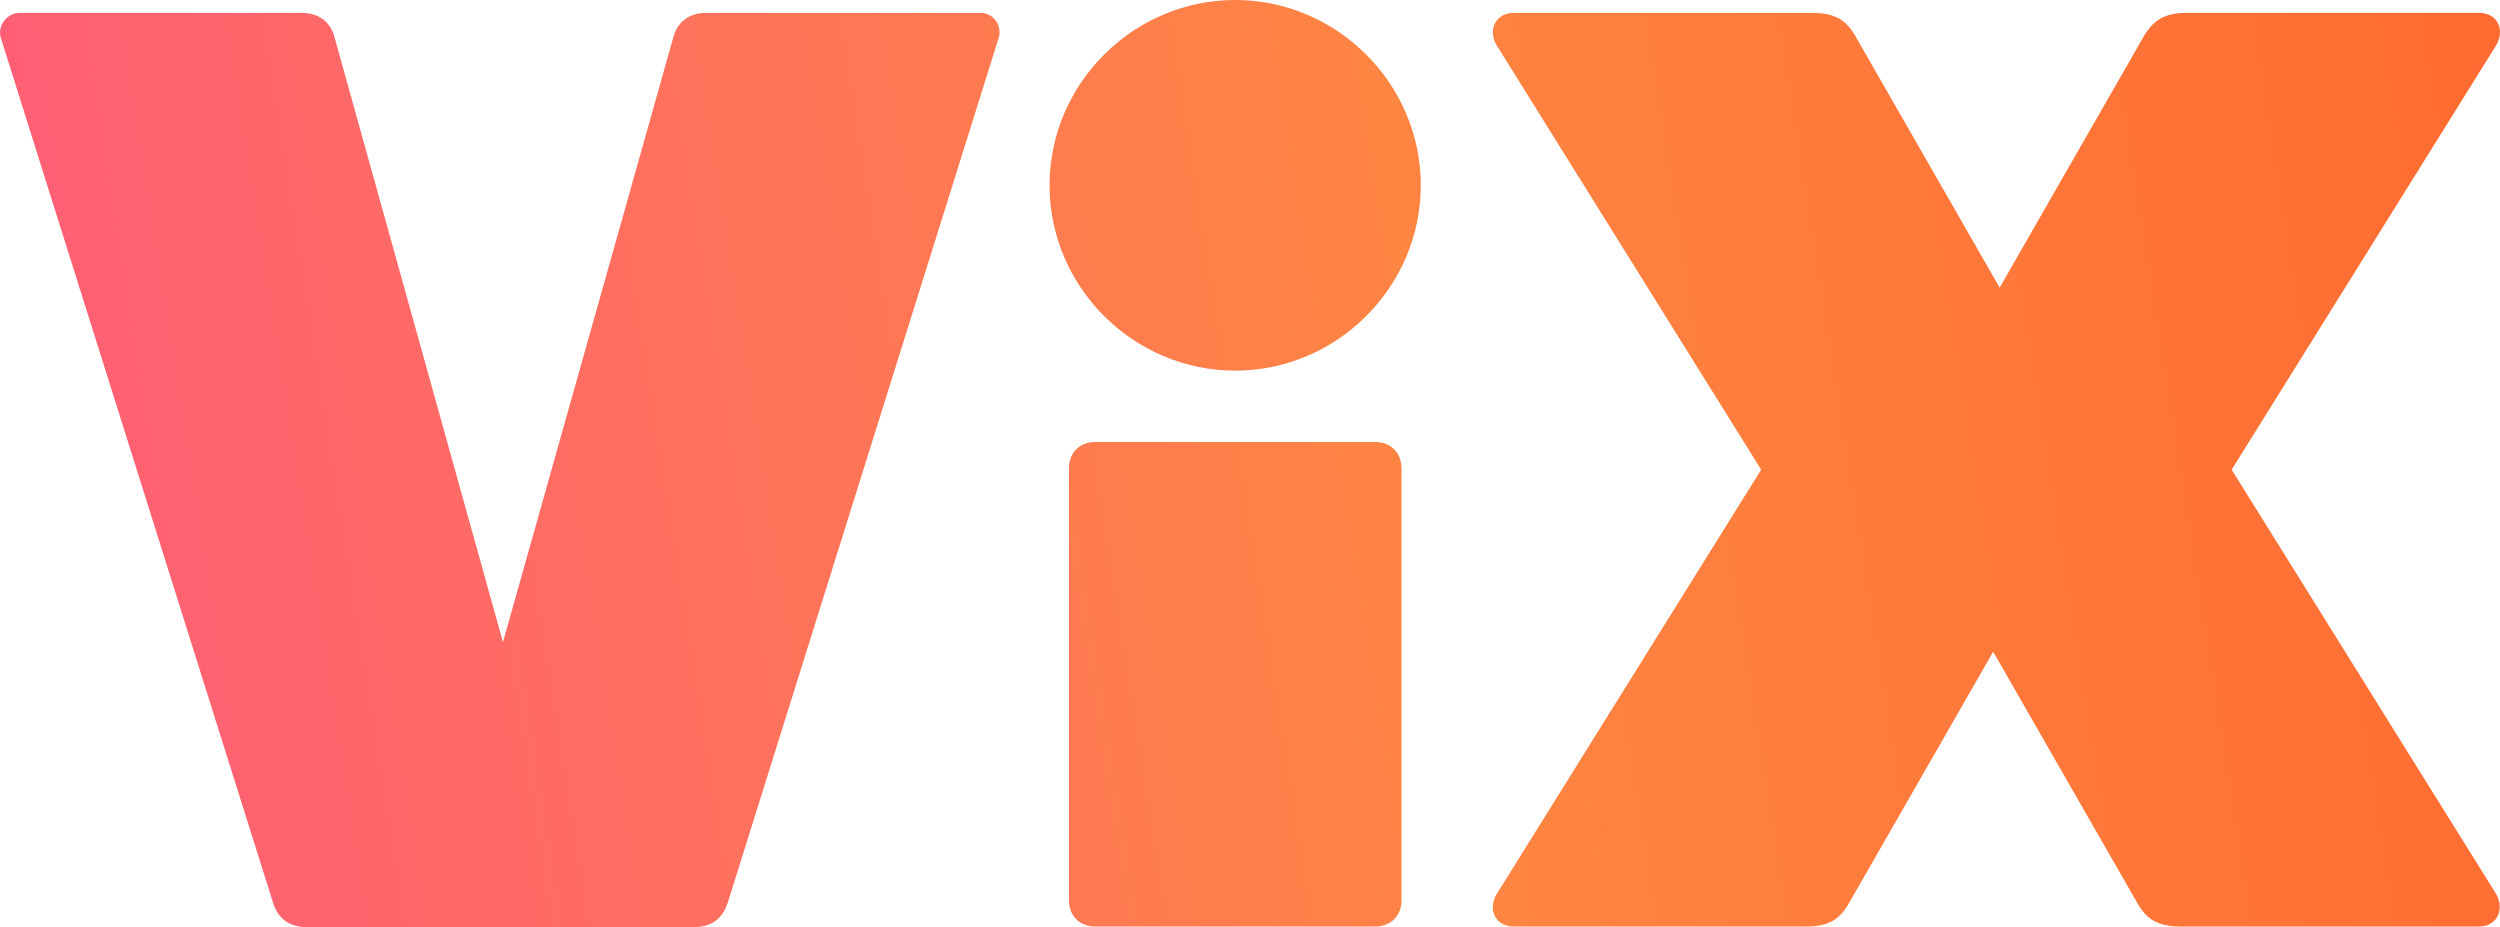 <?xml version="1.0" encoding="UTF-8"?><svg id="a" xmlns="http://www.w3.org/2000/svg" xmlns:xlink="http://www.w3.org/1999/xlink" viewBox="0 0 499 185.06"><defs><style>.c{fill:url(#b);}</style><linearGradient id="b" x1="16.89" y1="708.44" x2="18.62" y2="708.54" gradientTransform="translate(-5106.82 79444.35) scale(302 -112)" gradientUnits="userSpaceOnUse"><stop offset="0" stop-color="#ff5c78"/><stop offset=".56" stop-color="#ff8542"/><stop offset="1" stop-color="#ff6a30"/></linearGradient></defs><path class="c" d="M60.25,2.57c3.34,0,5.79,1.8,6.56,5.01l33.58,120.59L134.36,7.58c.77-3.08,3.09-5.01,6.56-5.01h54.81c2.57,0,4.37,2.57,3.6,5.01l-54.03,172.47c-1.03,3.34-3.35,5.01-6.82,5.01H61.28c-3.35,0-5.79-1.54-6.82-5.01L.17,7.58C-.6,5.26,1.33,2.57,3.9,2.57H60.25ZM209.49,36.99c0-20.29,16.72-36.99,37.05-36.99s37.05,16.7,37.05,36.99-16.72,36.99-37.05,36.99-37.05-16.7-37.05-36.99Zm70.25,142.68c0,3.08-2.06,5.26-5.27,5.26h-55.84c-3.09,0-5.27-2.05-5.27-5.26V93.49c0-3.08,2.06-5.27,5.27-5.27h55.84c3.09,0,5.27,2.06,5.27,5.27v86.17Zm19.04-1.29l52.75-84.63L298.78,9.12c-1.93-3.08-.26-6.55,3.35-6.55h59.69c4.11,0,6.56,1.29,8.36,4.37l28.95,50.47,28.95-50.47c1.93-3.08,4.24-4.37,8.36-4.37h58.41c3.6,0,5.27,3.34,3.34,6.55l-52.75,84.63,52.75,84.63c1.8,3.08,.26,6.55-3.34,6.55h-59.7c-4.11,0-6.56-1.28-8.36-4.37l-28.95-50.47-28.95,50.47c-1.8,3.08-4.11,4.37-8.36,4.37h-58.41c-3.61,0-5.28-3.34-3.35-6.55Z"/></svg>